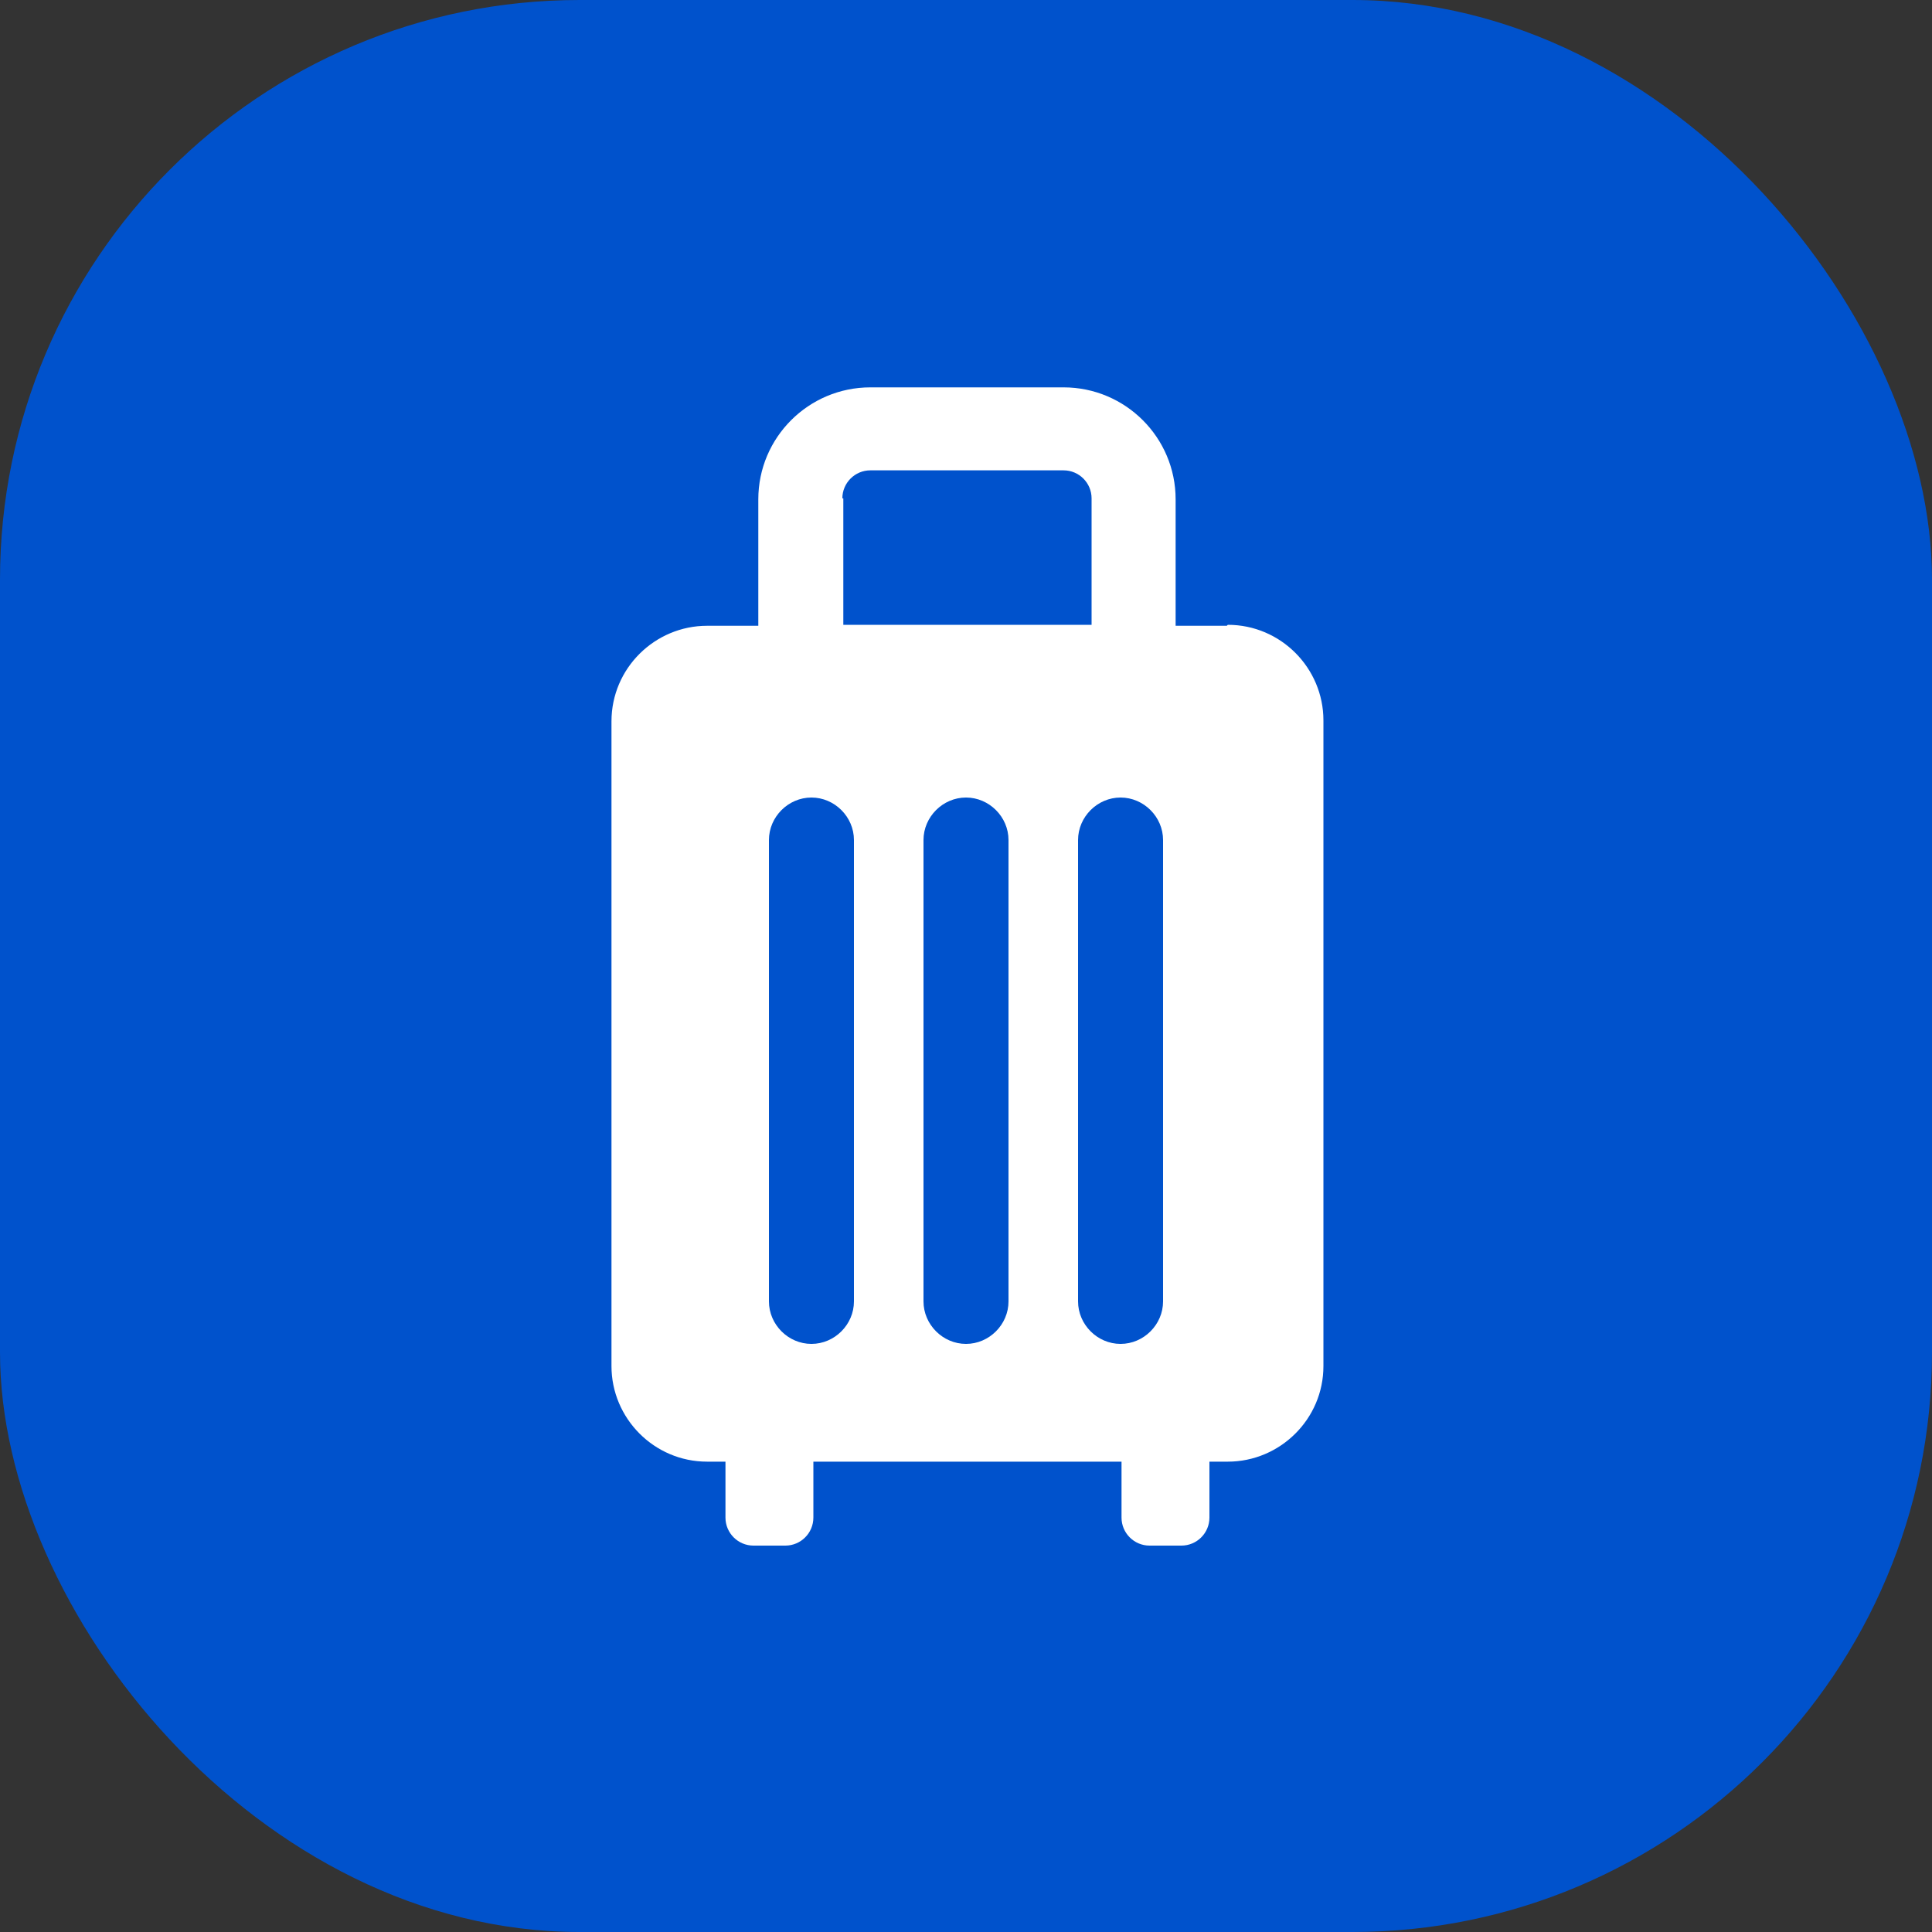 <svg width="20" height="20" viewBox="0 0 20 20" fill="none" xmlns="http://www.w3.org/2000/svg">
<rect x="0" y="0" width="20" height="20" fill="#333333" stroke="none"/>
<rect width="20" height="20" rx="6" fill="#0052CC"/>
<path d="M12.7 6.478H12.17V5.169C12.17 4.529 11.65 4.01 11.01 4.01H9.01C8.37 4.01 7.85 4.529 7.85 5.169V6.478H7.32C6.78 6.478 6.33 6.917 6.33 7.467V14.142C6.33 14.681 6.77 15.131 7.32 15.131H7.51V15.71C7.51 15.87 7.64 16 7.8 16H8.13C8.29 16 8.42 15.87 8.42 15.71V15.131H11.61V15.71C11.61 15.87 11.74 16 11.9 16H12.23C12.39 16 12.52 15.87 12.52 15.71V15.131H12.71C13.25 15.131 13.7 14.691 13.7 14.142V7.457C13.7 6.917 13.26 6.468 12.71 6.468L12.7 6.478ZM8.72 5.159C8.72 4.999 8.85 4.869 9.01 4.869H11.01C11.17 4.869 11.3 4.999 11.3 5.159V6.468H8.73V5.159H8.72ZM8.84 13.472C8.84 13.712 8.64 13.912 8.4 13.912C8.16 13.912 7.96 13.712 7.96 13.472V8.696C7.96 8.456 8.16 8.256 8.4 8.256C8.64 8.256 8.84 8.456 8.84 8.696V13.472ZM10.44 13.472C10.44 13.712 10.24 13.912 10 13.912C9.76 13.912 9.56 13.712 9.56 13.472V8.696C9.56 8.456 9.76 8.256 10 8.256C10.24 8.256 10.44 8.456 10.44 8.696V13.472ZM12.04 13.472C12.04 13.712 11.84 13.912 11.6 13.912C11.36 13.912 11.16 13.712 11.16 13.472V8.696C11.16 8.456 11.36 8.256 11.6 8.256C11.84 8.256 12.04 8.456 12.04 8.696V13.472Z" fill="white"/>
</svg>
